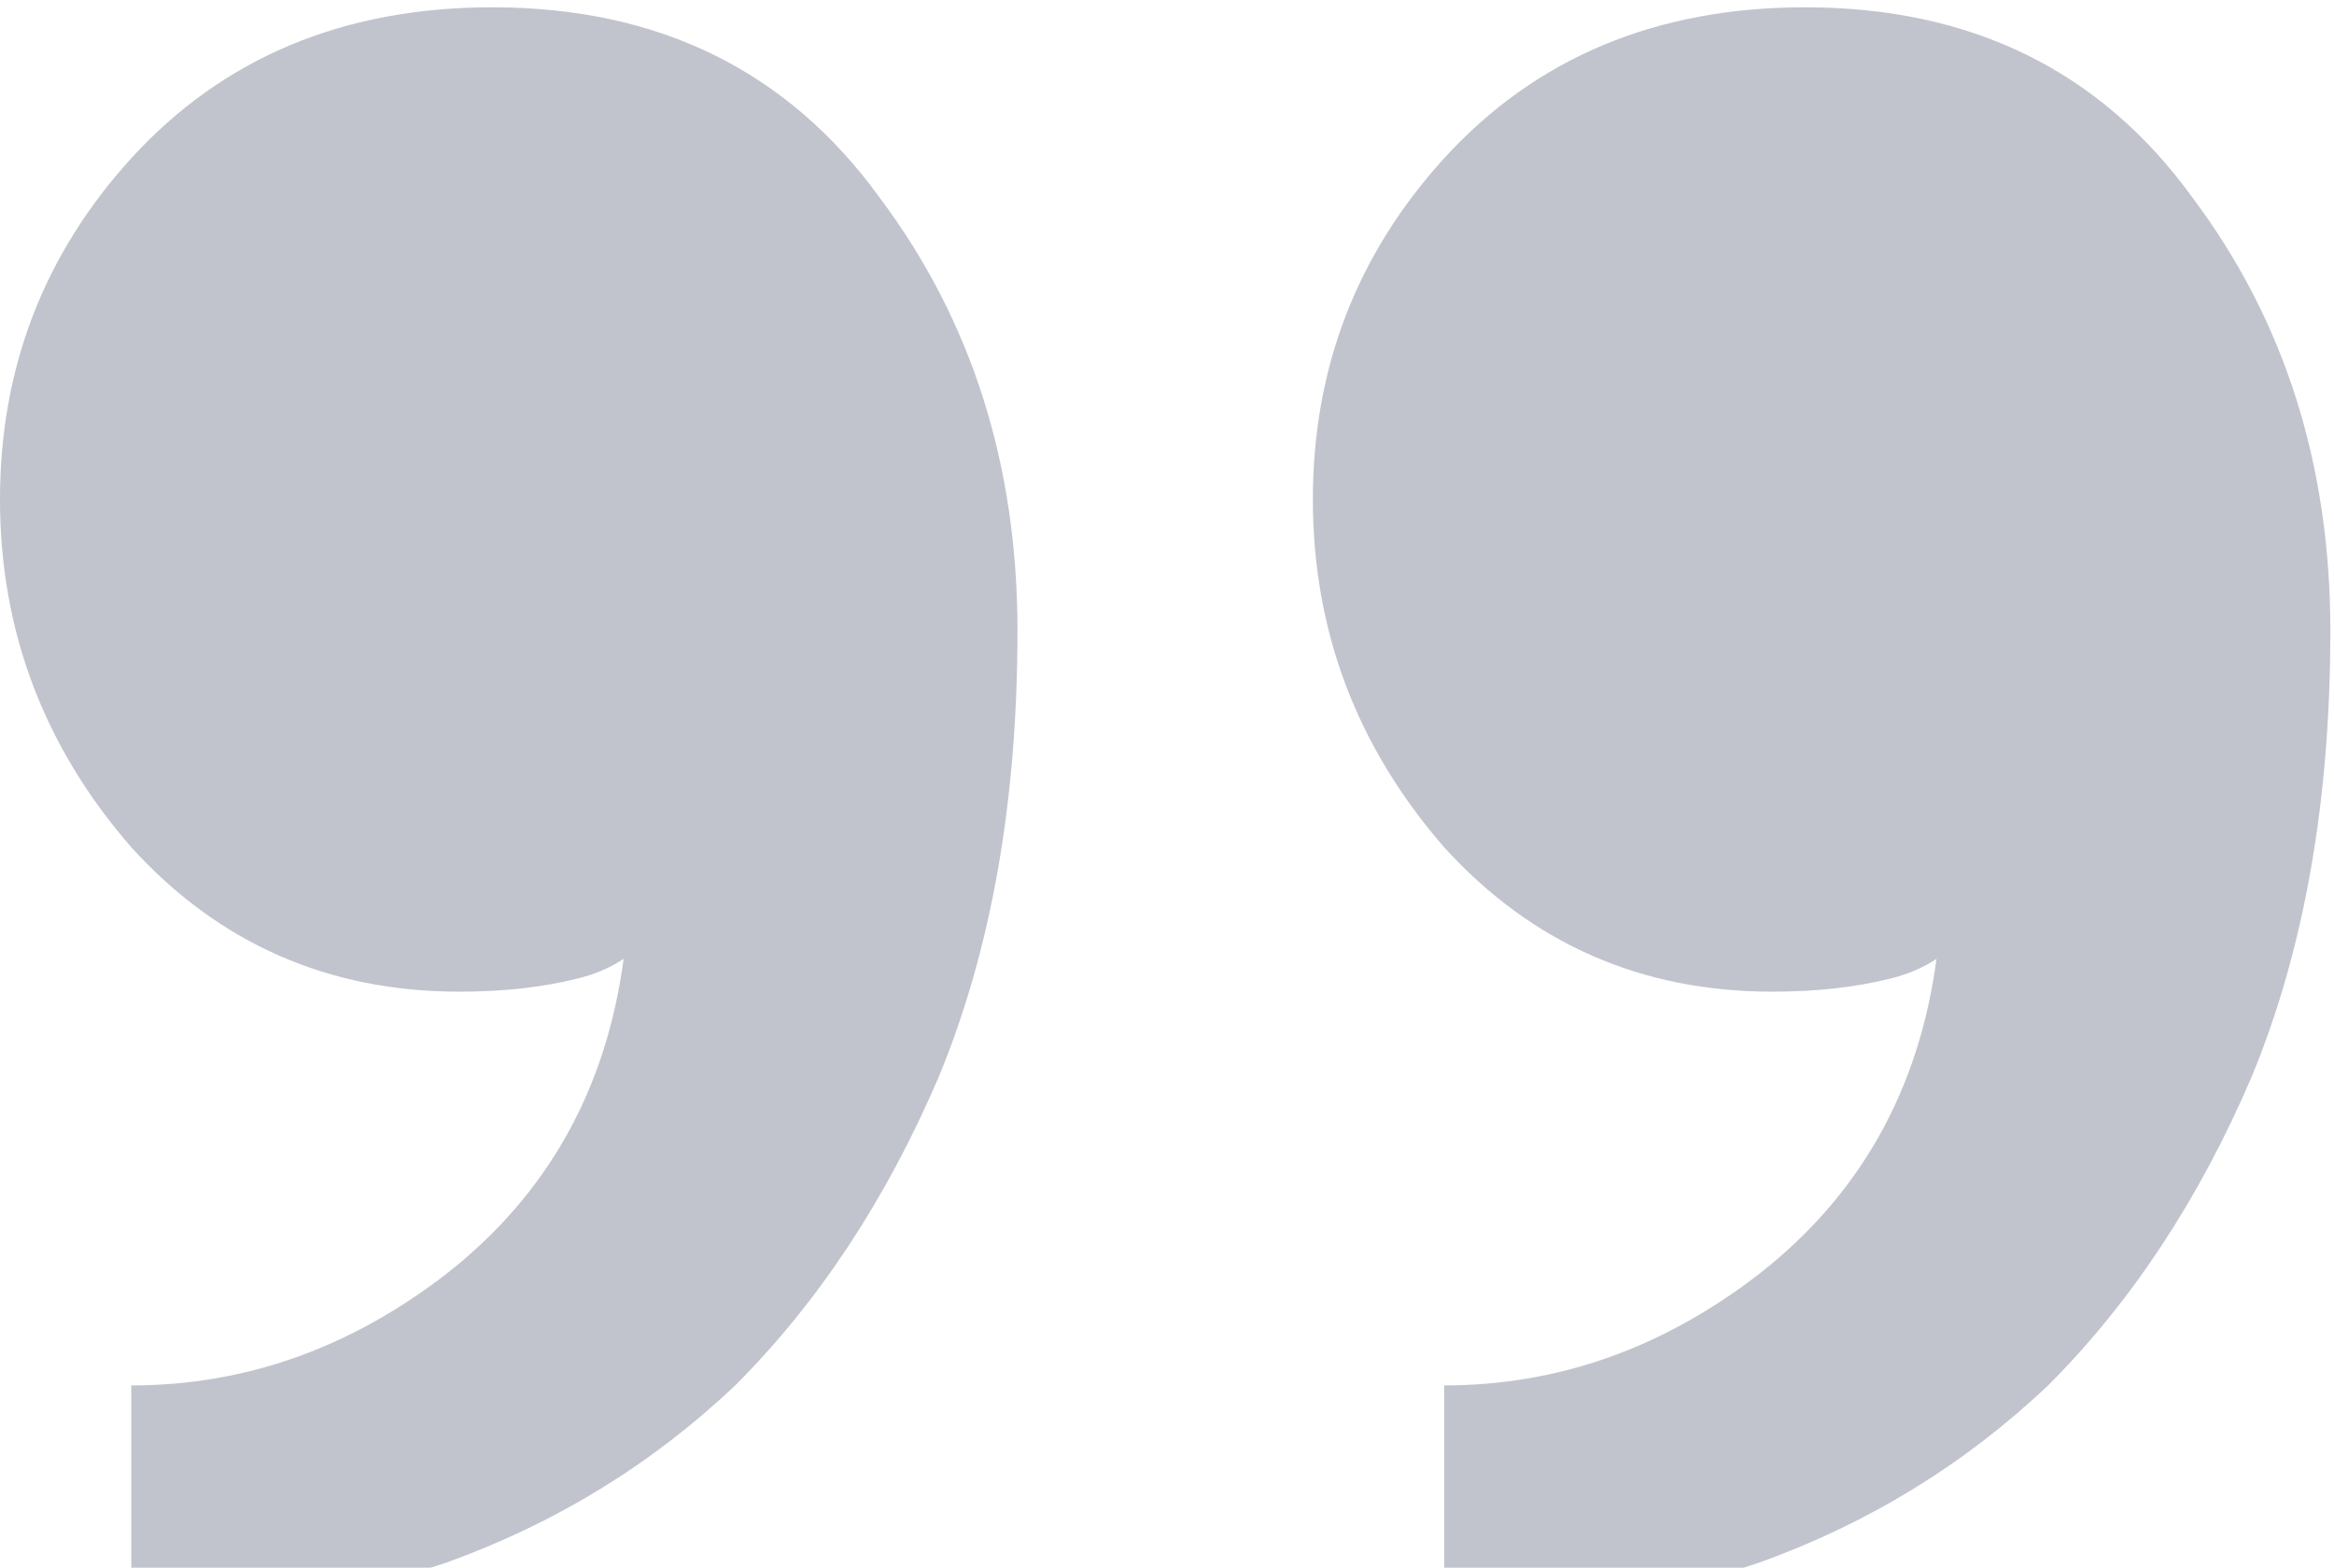 <svg width="64" height="43" viewBox="0 0 64 43" fill="none" xmlns="http://www.w3.org/2000/svg">
<path d="M27.9 17.3C27.9 21.98 27.18 26.06 25.74 29.54C24.3 32.9 22.44 35.72 20.16 38C17.88 40.16 15.24 41.78 12.24 42.86C9.36 43.82 6.48 44.3 3.6 44.3V38C6.72 38 9.6 36.98 12.24 34.94C15 32.78 16.62 29.9 17.1 26.3C16.74 26.54 16.32 26.72 15.84 26.84C14.88 27.08 13.8 27.2 12.6 27.2C9 27.2 6 25.88 3.6 23.24C1.2 20.48 1.3411e-07 17.3 1.3411e-07 13.7C1.3411e-07 10.1 1.2 6.98 3.6 4.34C6.12 1.58 9.42 0.2 13.5 0.2C18.06 0.2 21.6 1.94 24.12 5.42C26.64 8.78 27.9 12.74 27.9 17.3ZM63.9 17.3C63.9 21.98 63.18 26.06 61.74 29.54C60.3 32.9 58.44 35.72 56.16 38C53.88 40.16 51.24 41.78 48.24 42.86C45.36 43.82 42.48 44.3 39.6 44.3V38C42.72 38 45.6 36.98 48.24 34.94C51 32.78 52.62 29.9 53.1 26.3C52.74 26.54 52.32 26.72 51.84 26.84C50.88 27.08 49.8 27.2 48.6 27.2C45 27.2 42 25.88 39.6 23.24C37.2 20.48 36 17.3 36 13.7C36 10.1 37.2 6.98 39.6 4.34C42.12 1.58 45.42 0.2 49.5 0.2C54.06 0.2 57.6 1.94 60.12 5.42C62.64 8.78 63.9 12.74 63.9 17.3Z" fill="#C1C4CD"/>
</svg>
